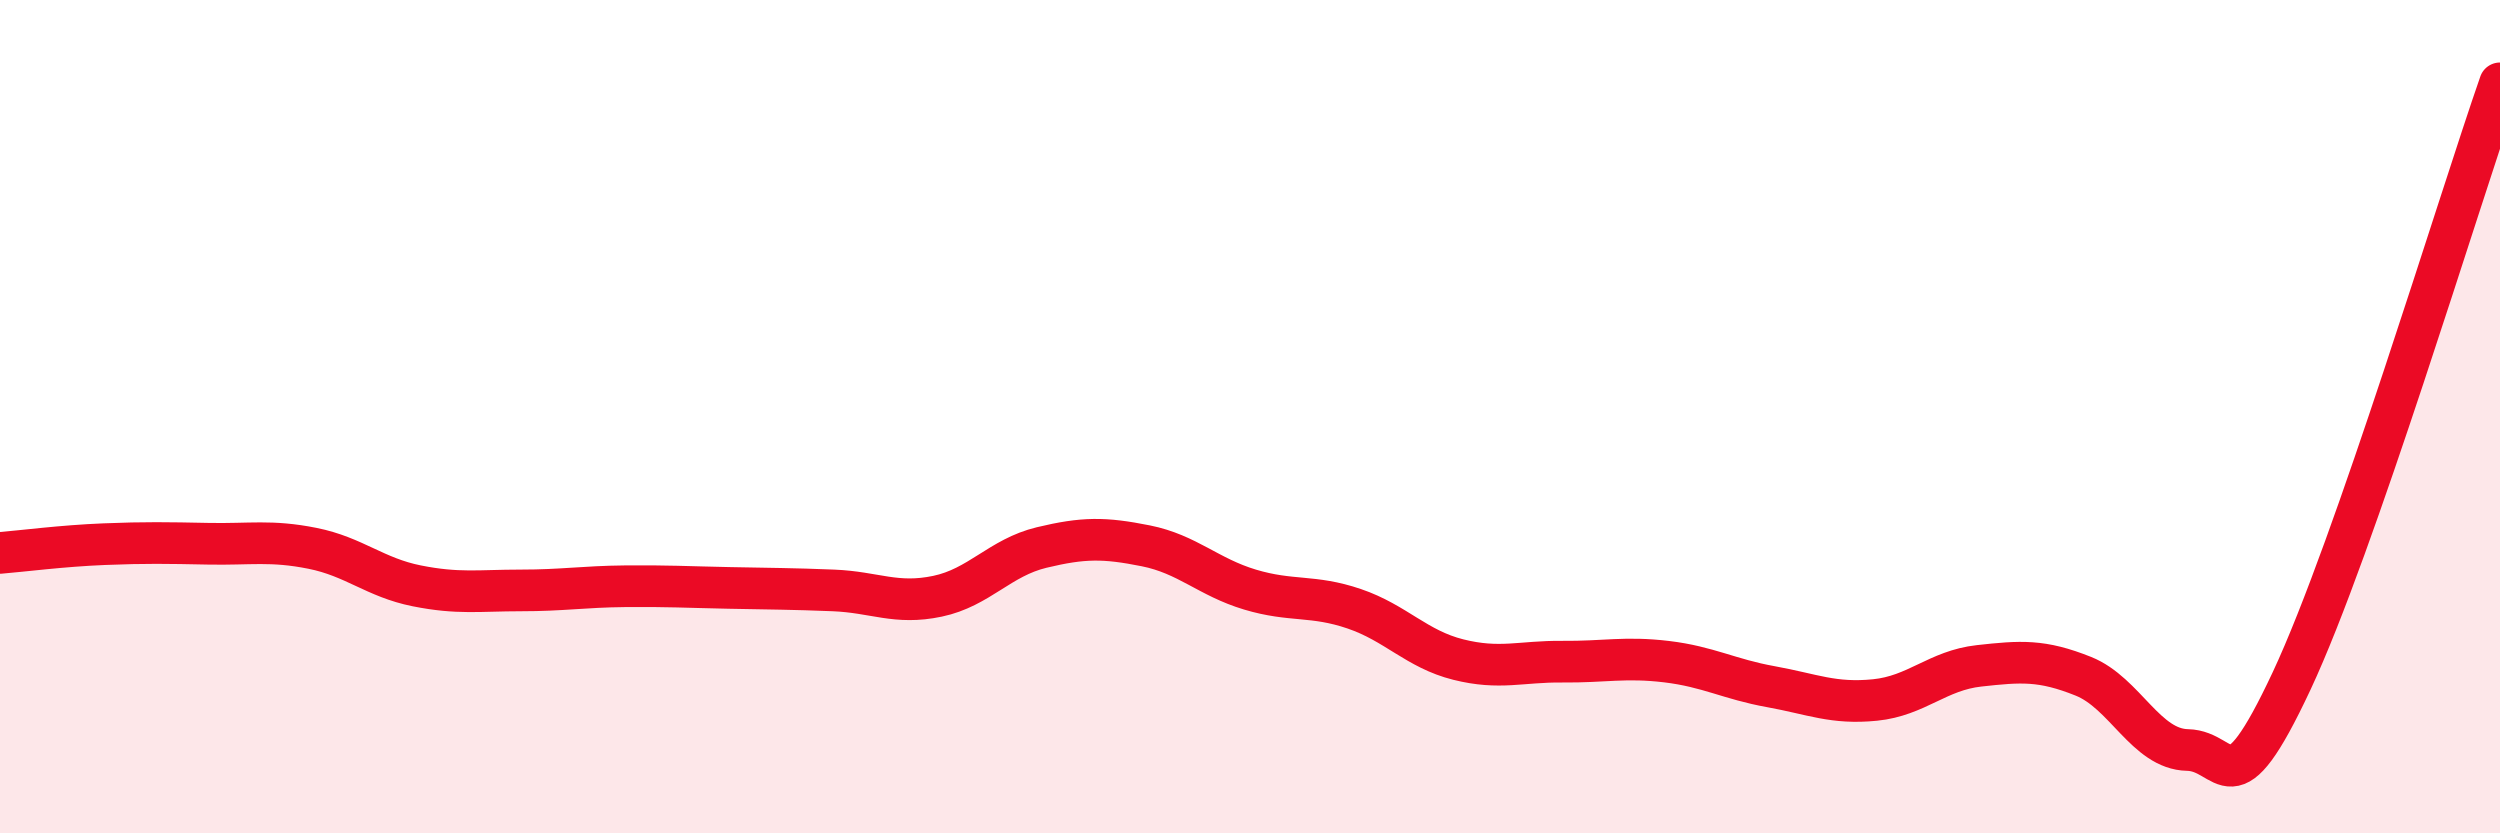 
    <svg width="60" height="20" viewBox="0 0 60 20" xmlns="http://www.w3.org/2000/svg">
      <path
        d="M 0,13.27 C 0.5,13.23 1.5,13.1 2.5,13.06 C 3.5,13.02 4,13.03 5,13.05 C 6,13.07 6.5,12.96 7.5,13.16 C 8.5,13.36 9,13.86 10,14.06 C 11,14.26 11.5,14.17 12.5,14.17 C 13.5,14.17 14,14.08 15,14.07 C 16,14.06 16.5,14.09 17.5,14.11 C 18.5,14.13 19,14.13 20,14.17 C 21,14.21 21.5,14.52 22.5,14.31 C 23.5,14.1 24,13.38 25,13.14 C 26,12.9 26.5,12.9 27.5,13.1 C 28.5,13.3 29,13.85 30,14.15 C 31,14.45 31.5,14.27 32.5,14.61 C 33.5,14.95 34,15.58 35,15.83 C 36,16.08 36.5,15.87 37.5,15.88 C 38.5,15.89 39,15.76 40,15.88 C 41,16 41.5,16.3 42.5,16.48 C 43.5,16.66 44,16.9 45,16.8 C 46,16.7 46.5,16.09 47.5,15.98 C 48.5,15.87 49,15.83 50,16.23 C 51,16.63 51.5,17.98 52.5,18 C 53.5,18.02 53.5,19.54 55,16.34 C 56.5,13.14 59,4.87 60,2L60 20L0 20Z"
        fill="#EB0A25"
        opacity="0.1"
        stroke-linecap="round"
        stroke-linejoin="round"
      />
      <path
        d="M 0,13.27 C 0.5,13.23 1.5,13.1 2.5,13.06 C 3.5,13.02 4,13.03 5,13.05 C 6,13.07 6.5,12.96 7.5,13.16 C 8.5,13.36 9,13.86 10,14.06 C 11,14.26 11.5,14.17 12.5,14.17 C 13.5,14.17 14,14.08 15,14.07 C 16,14.06 16.5,14.09 17.5,14.11 C 18.5,14.13 19,14.13 20,14.17 C 21,14.21 21.5,14.52 22.5,14.31 C 23.5,14.1 24,13.38 25,13.14 C 26,12.9 26.5,12.9 27.5,13.1 C 28.5,13.3 29,13.85 30,14.15 C 31,14.45 31.5,14.27 32.5,14.61 C 33.5,14.95 34,15.58 35,15.83 C 36,16.08 36.5,15.87 37.5,15.88 C 38.5,15.89 39,15.76 40,15.88 C 41,16 41.5,16.3 42.5,16.48 C 43.5,16.66 44,16.9 45,16.8 C 46,16.7 46.5,16.09 47.5,15.98 C 48.5,15.87 49,15.83 50,16.23 C 51,16.63 51.5,17.98 52.5,18 C 53.5,18.02 53.5,19.54 55,16.34 C 56.5,13.14 59,4.87 60,2"
        stroke="#EB0A25"
        stroke-width="1"
        fill="none"
        stroke-linecap="round"
        stroke-linejoin="round"
      />
    </svg>
  